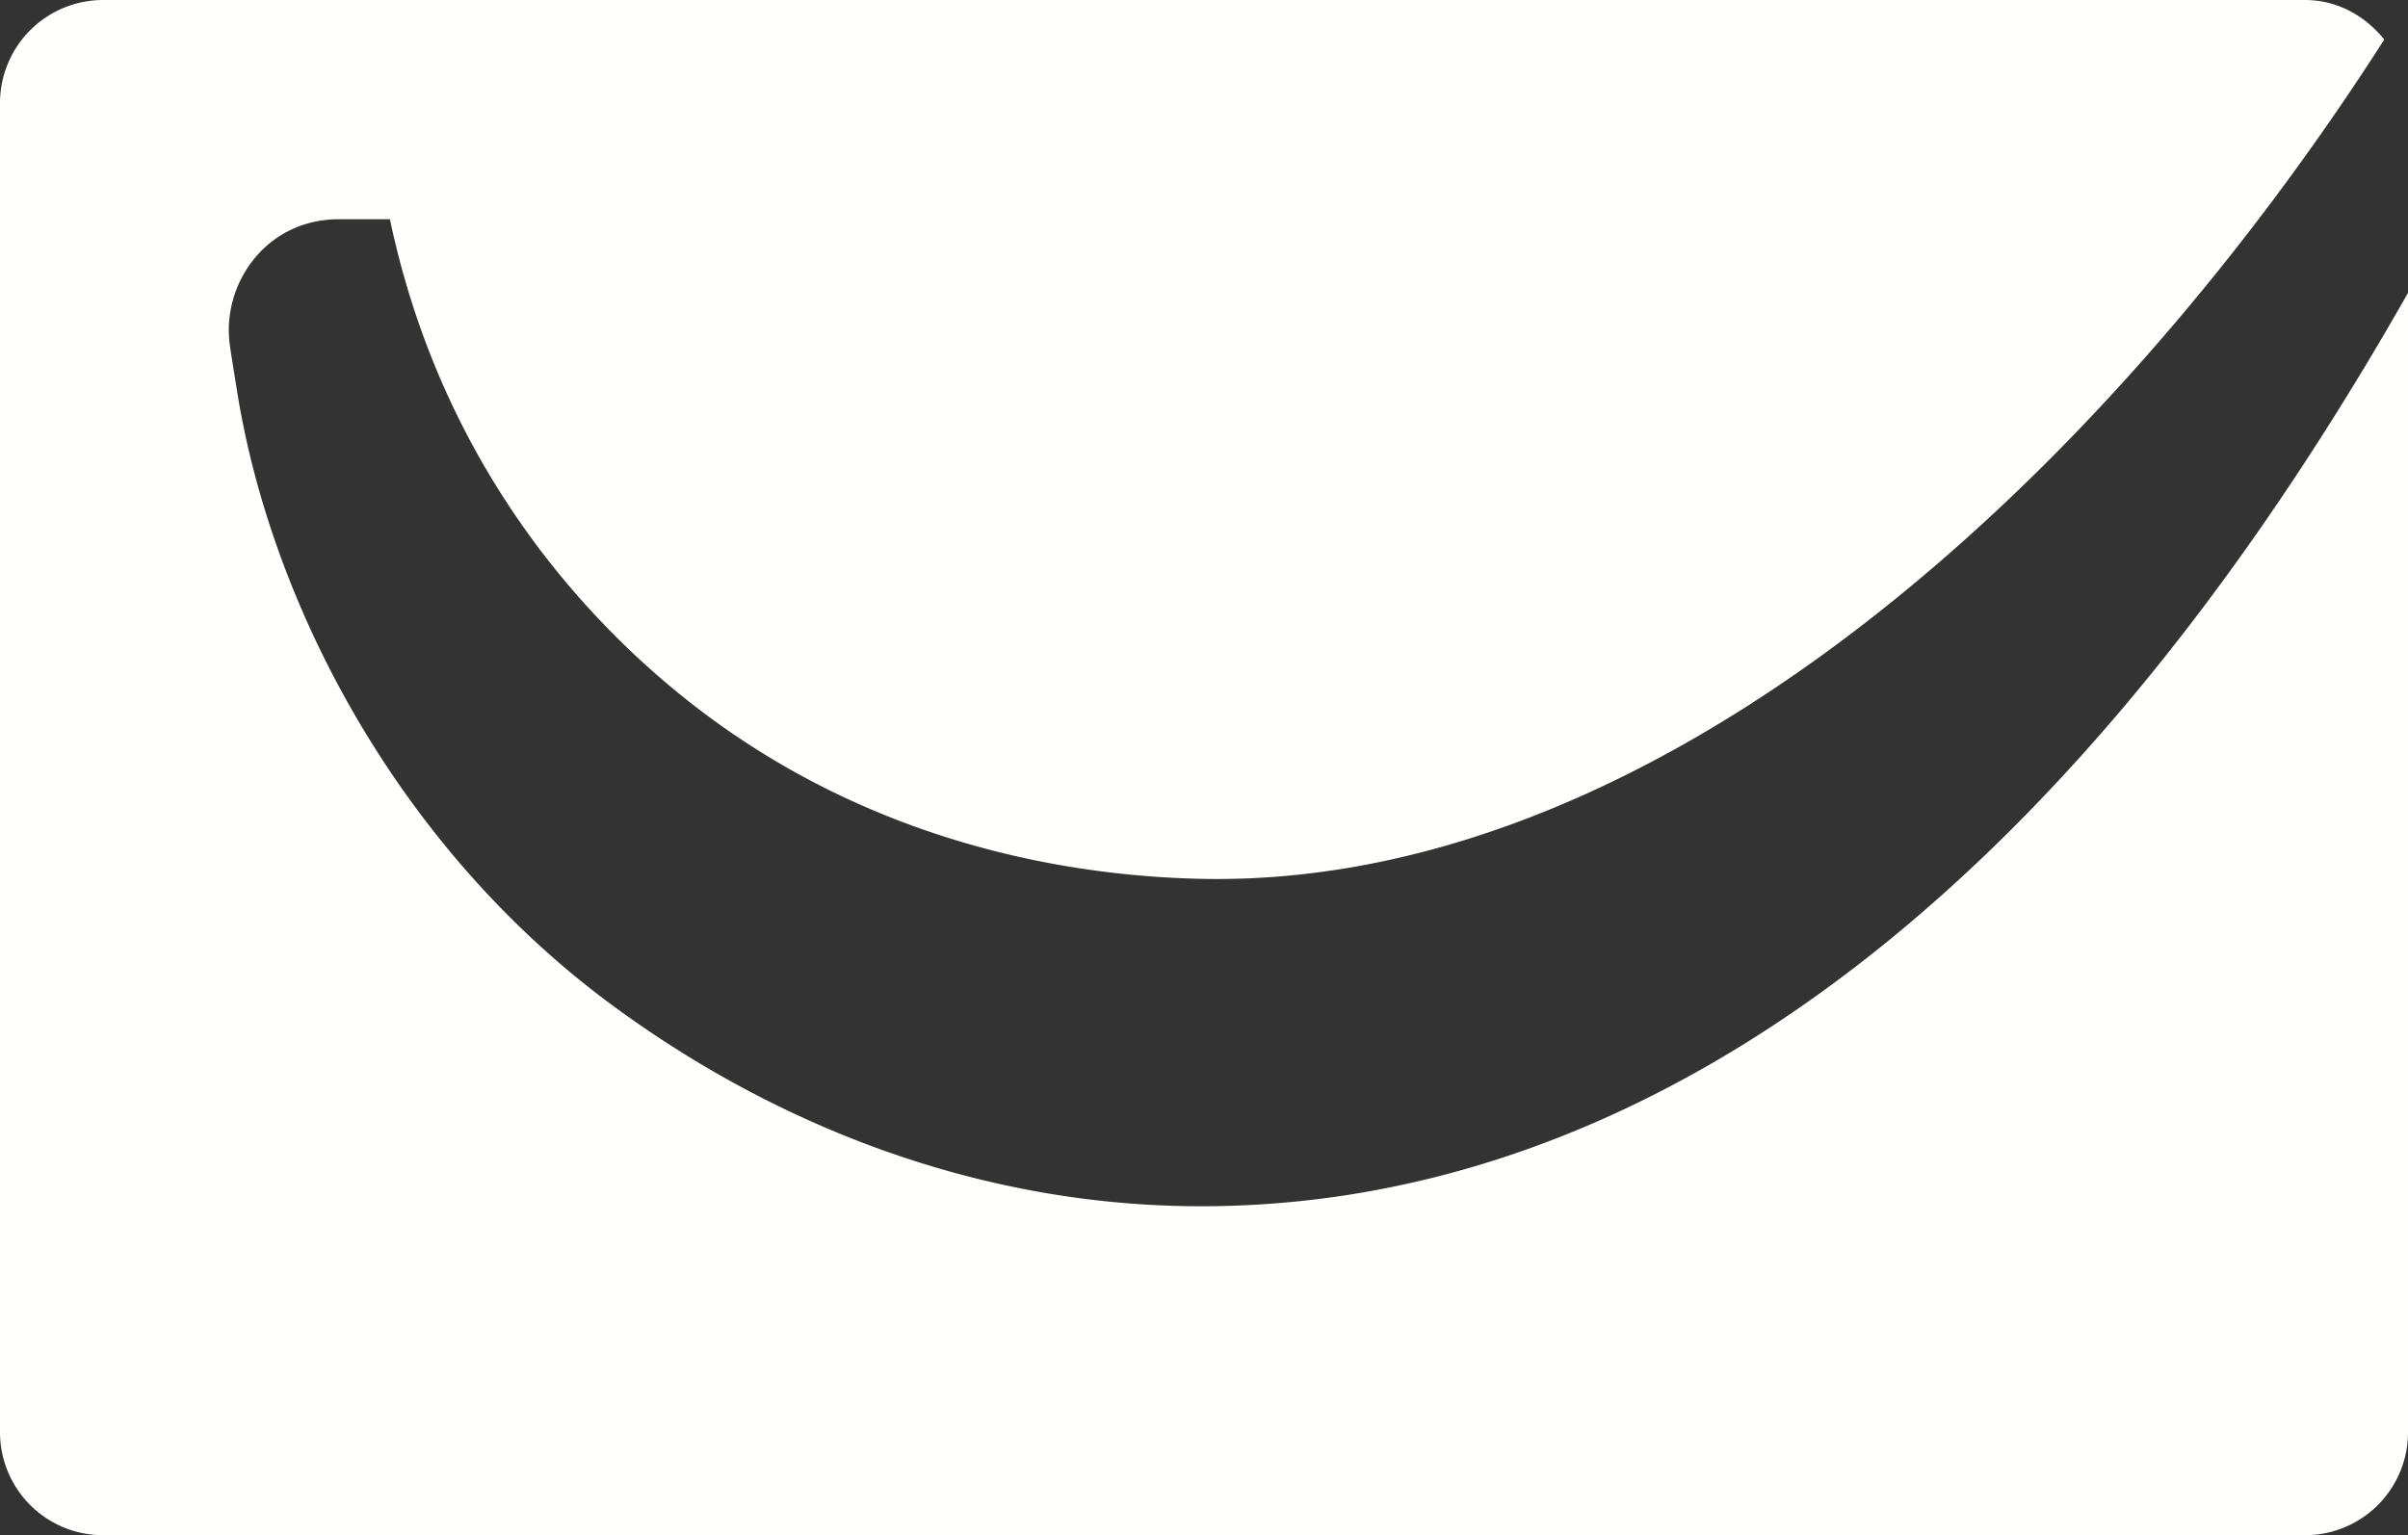 <svg width="69" height="44" xmlns="http://www.w3.org/2000/svg"><rect width="100%" height="100%" fill="#333333" stroke="none"/><path d="M34.503 34.572c-6.388.022-12.255-2.293-16.972-5.771-6.078-4.482-9.75-11.422-10.738-17.588-.073-.468-.152-.928-.206-1.317C6.34 8.165 7.6 6.283 9.713 6.283h1.46c1.325 6.296 4.798 10.756 8.282 13.595 4.663 3.8 10.136 5.204 14.953 5.31 13.062.278 25.77-11.335 33.912-24.055C67.777.46 66.98 0 66.048 0H2.952A2.956 2.956 0 0 0 0 2.956v38.085A2.953 2.953 0 0 0 2.952 44h63.096A2.95 2.95 0 0 0 69 41.041V8.395C58.289 27.259 45.983 34.54 34.503 34.572" fill="#FFFFFE" fill-rule="evenodd"/></svg>